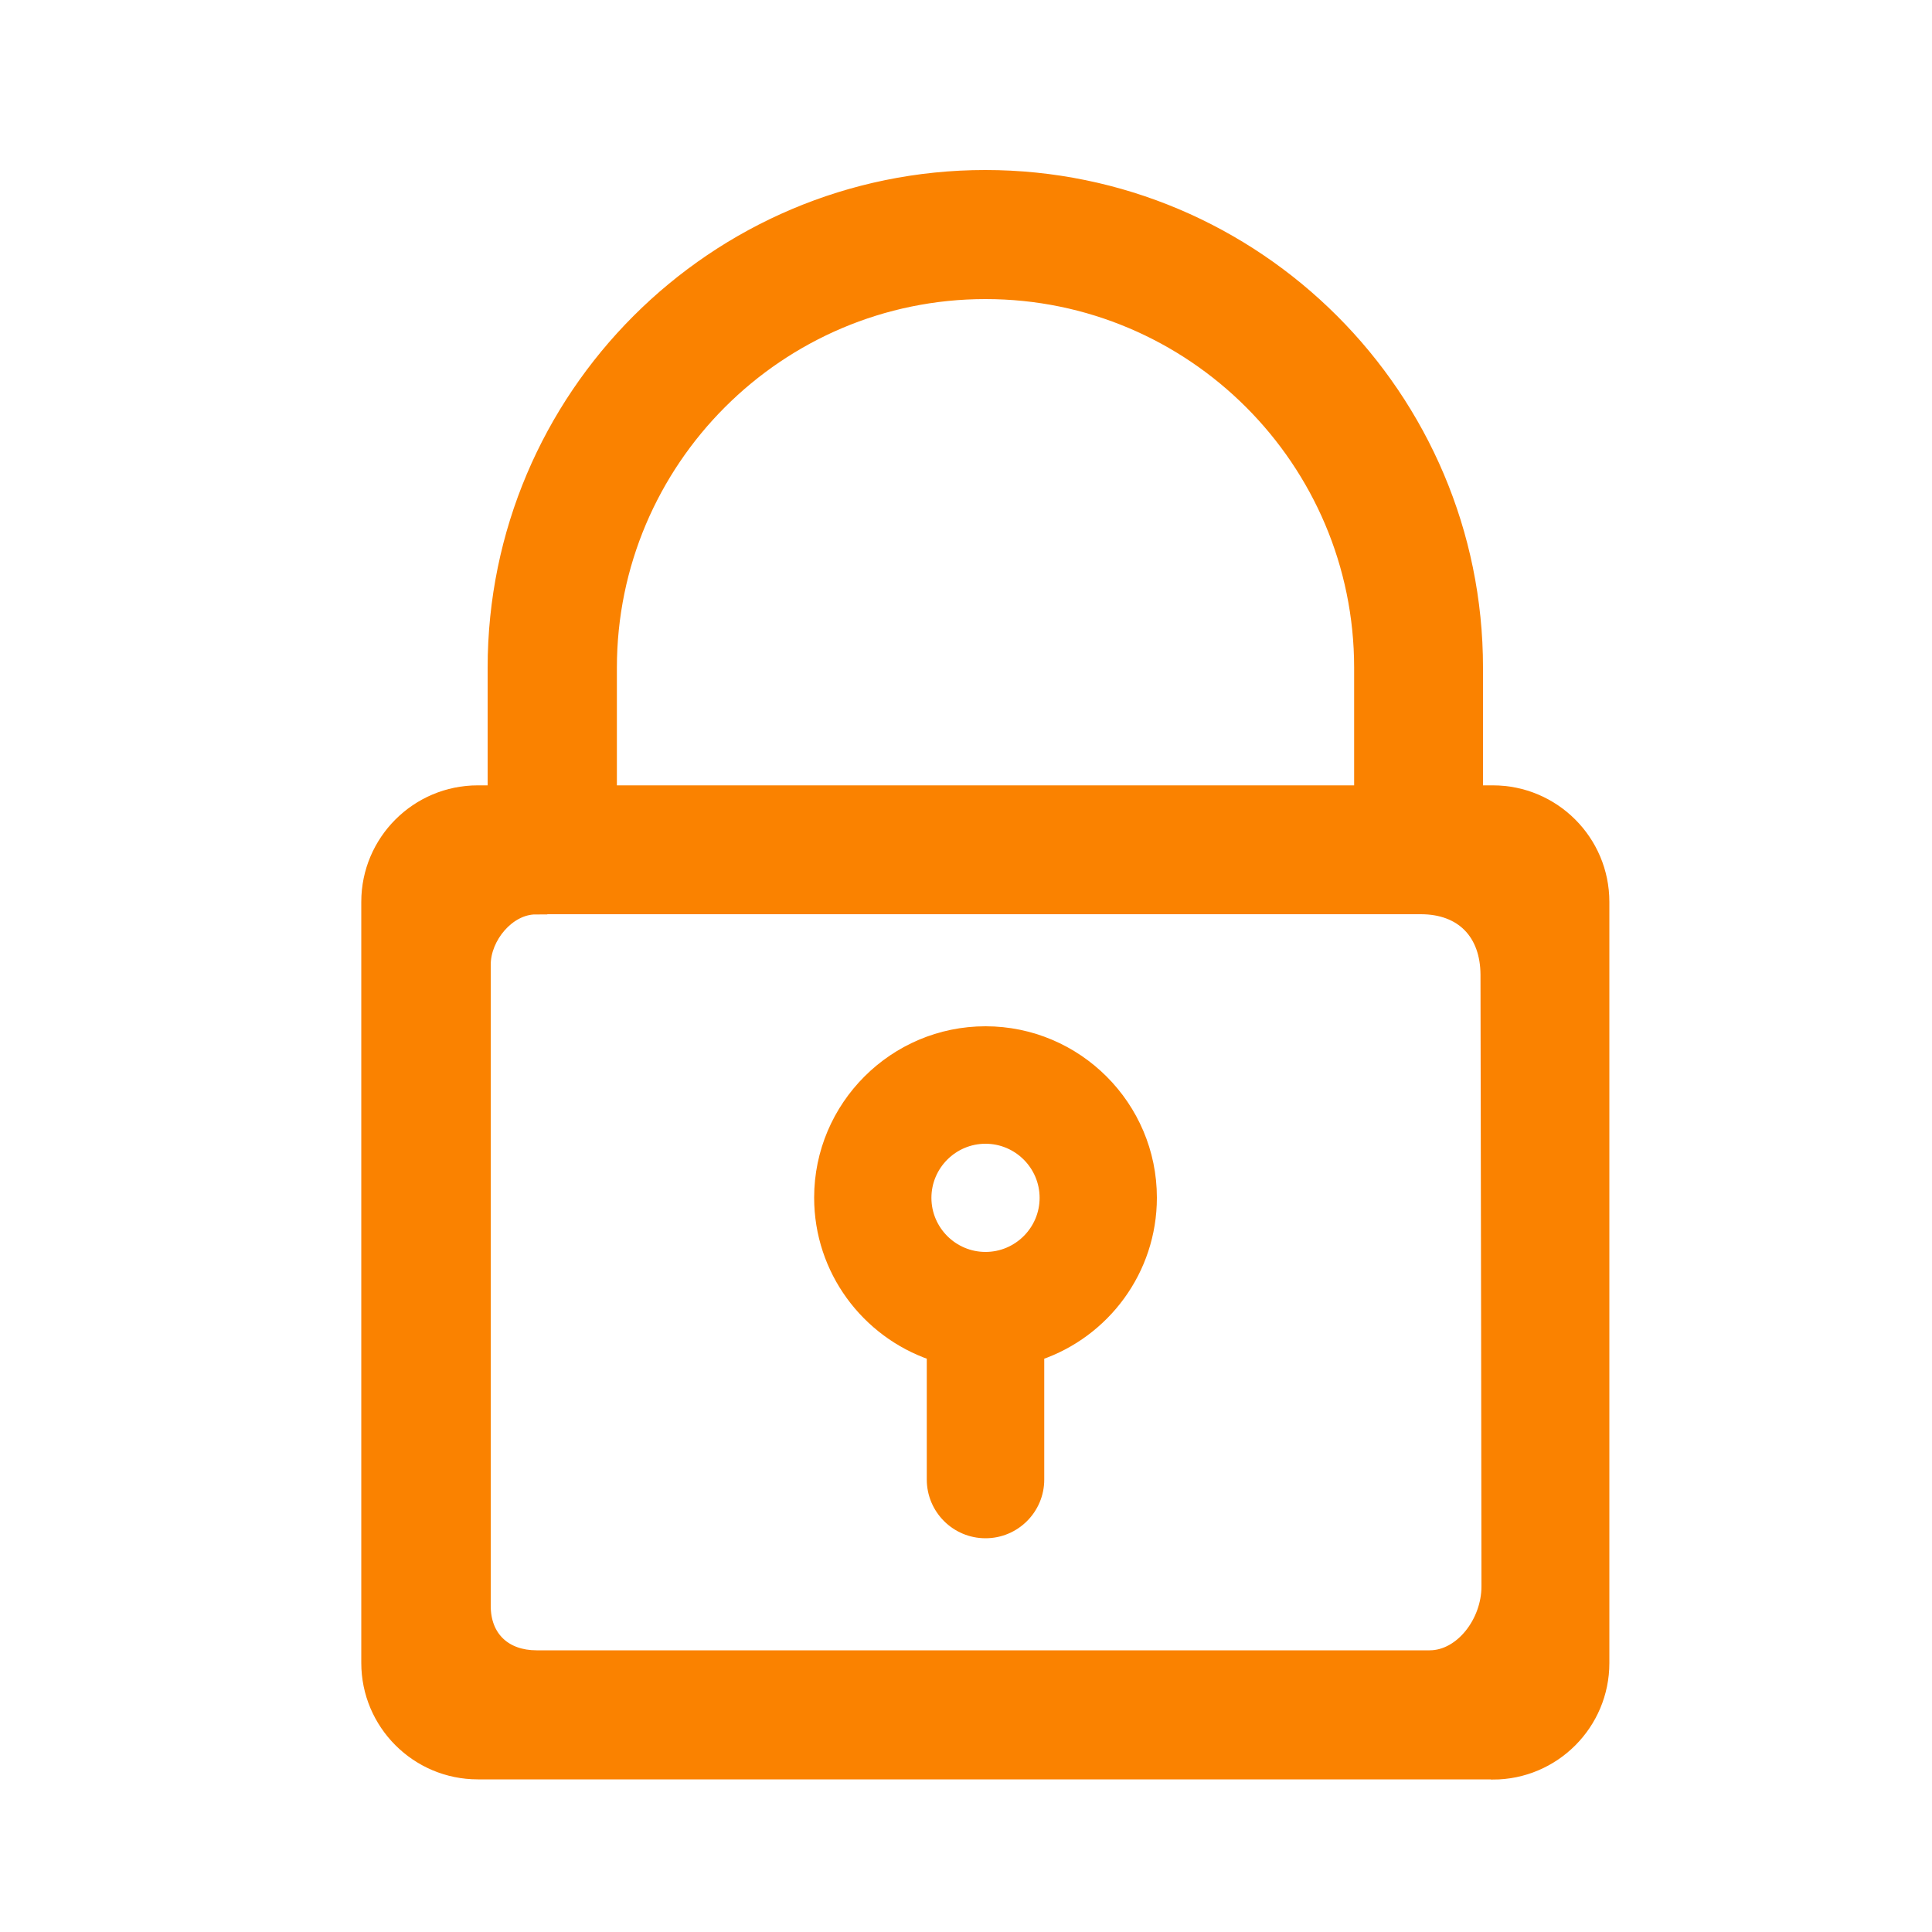 <?xml version="1.0" encoding="UTF-8"?><svg id="_レイヤー_3" xmlns="http://www.w3.org/2000/svg" width="100" height="100" viewBox="0 0 100 100"><defs><style>.cls-1{fill:#fa8200;stroke:#fa8200;stroke-miterlimit:10;stroke-width:.5px;}</style></defs><path class="cls-1" d="M77.27,91.86c3.19,0,5.78-2.59,5.78-5.78V46.68c0-3.19-2.59-5.78-5.78-5.78h-.76v-6.34c0-14.07-11.44-25.51-25.51-25.51s-25.51,11.44-25.51,25.51v6.34h-.76c-3.19,0-5.78,2.59-5.78,5.78v39.39c0,3.19,2.59,5.78,5.78,5.78h52.53ZM31.68,34.56c0-10.66,8.67-19.33,19.33-19.33s19.33,8.67,19.33,19.33v6.34H31.68v-6.34Zm-3.96,12.51h45.82c2.09,0,3.33,1.29,3.34,3.38,.02,8.5,.05,30.21,.05,31.66,0,1.81-1.36,3.56-2.93,3.56H27.77c-1.57,0-2.62-.95-2.62-2.55V49.93c0-1.37,1.22-2.85,2.58-2.85Zm20.5,23.08v6.43c0,1.54,1.25,2.79,2.79,2.79s2.79-1.25,2.79-2.79v-6.43c3.39-1.16,5.83-4.38,5.83-8.16,0-4.75-3.87-8.62-8.62-8.62s-8.62,3.87-8.62,8.62c0,3.78,2.44,6.99,5.83,8.16Zm2.79-11.2c1.68,0,3.05,1.37,3.05,3.05s-1.37,3.05-3.05,3.05-3.05-1.37-3.05-3.05,1.37-3.05,3.05-3.05h0Z"/></svg>